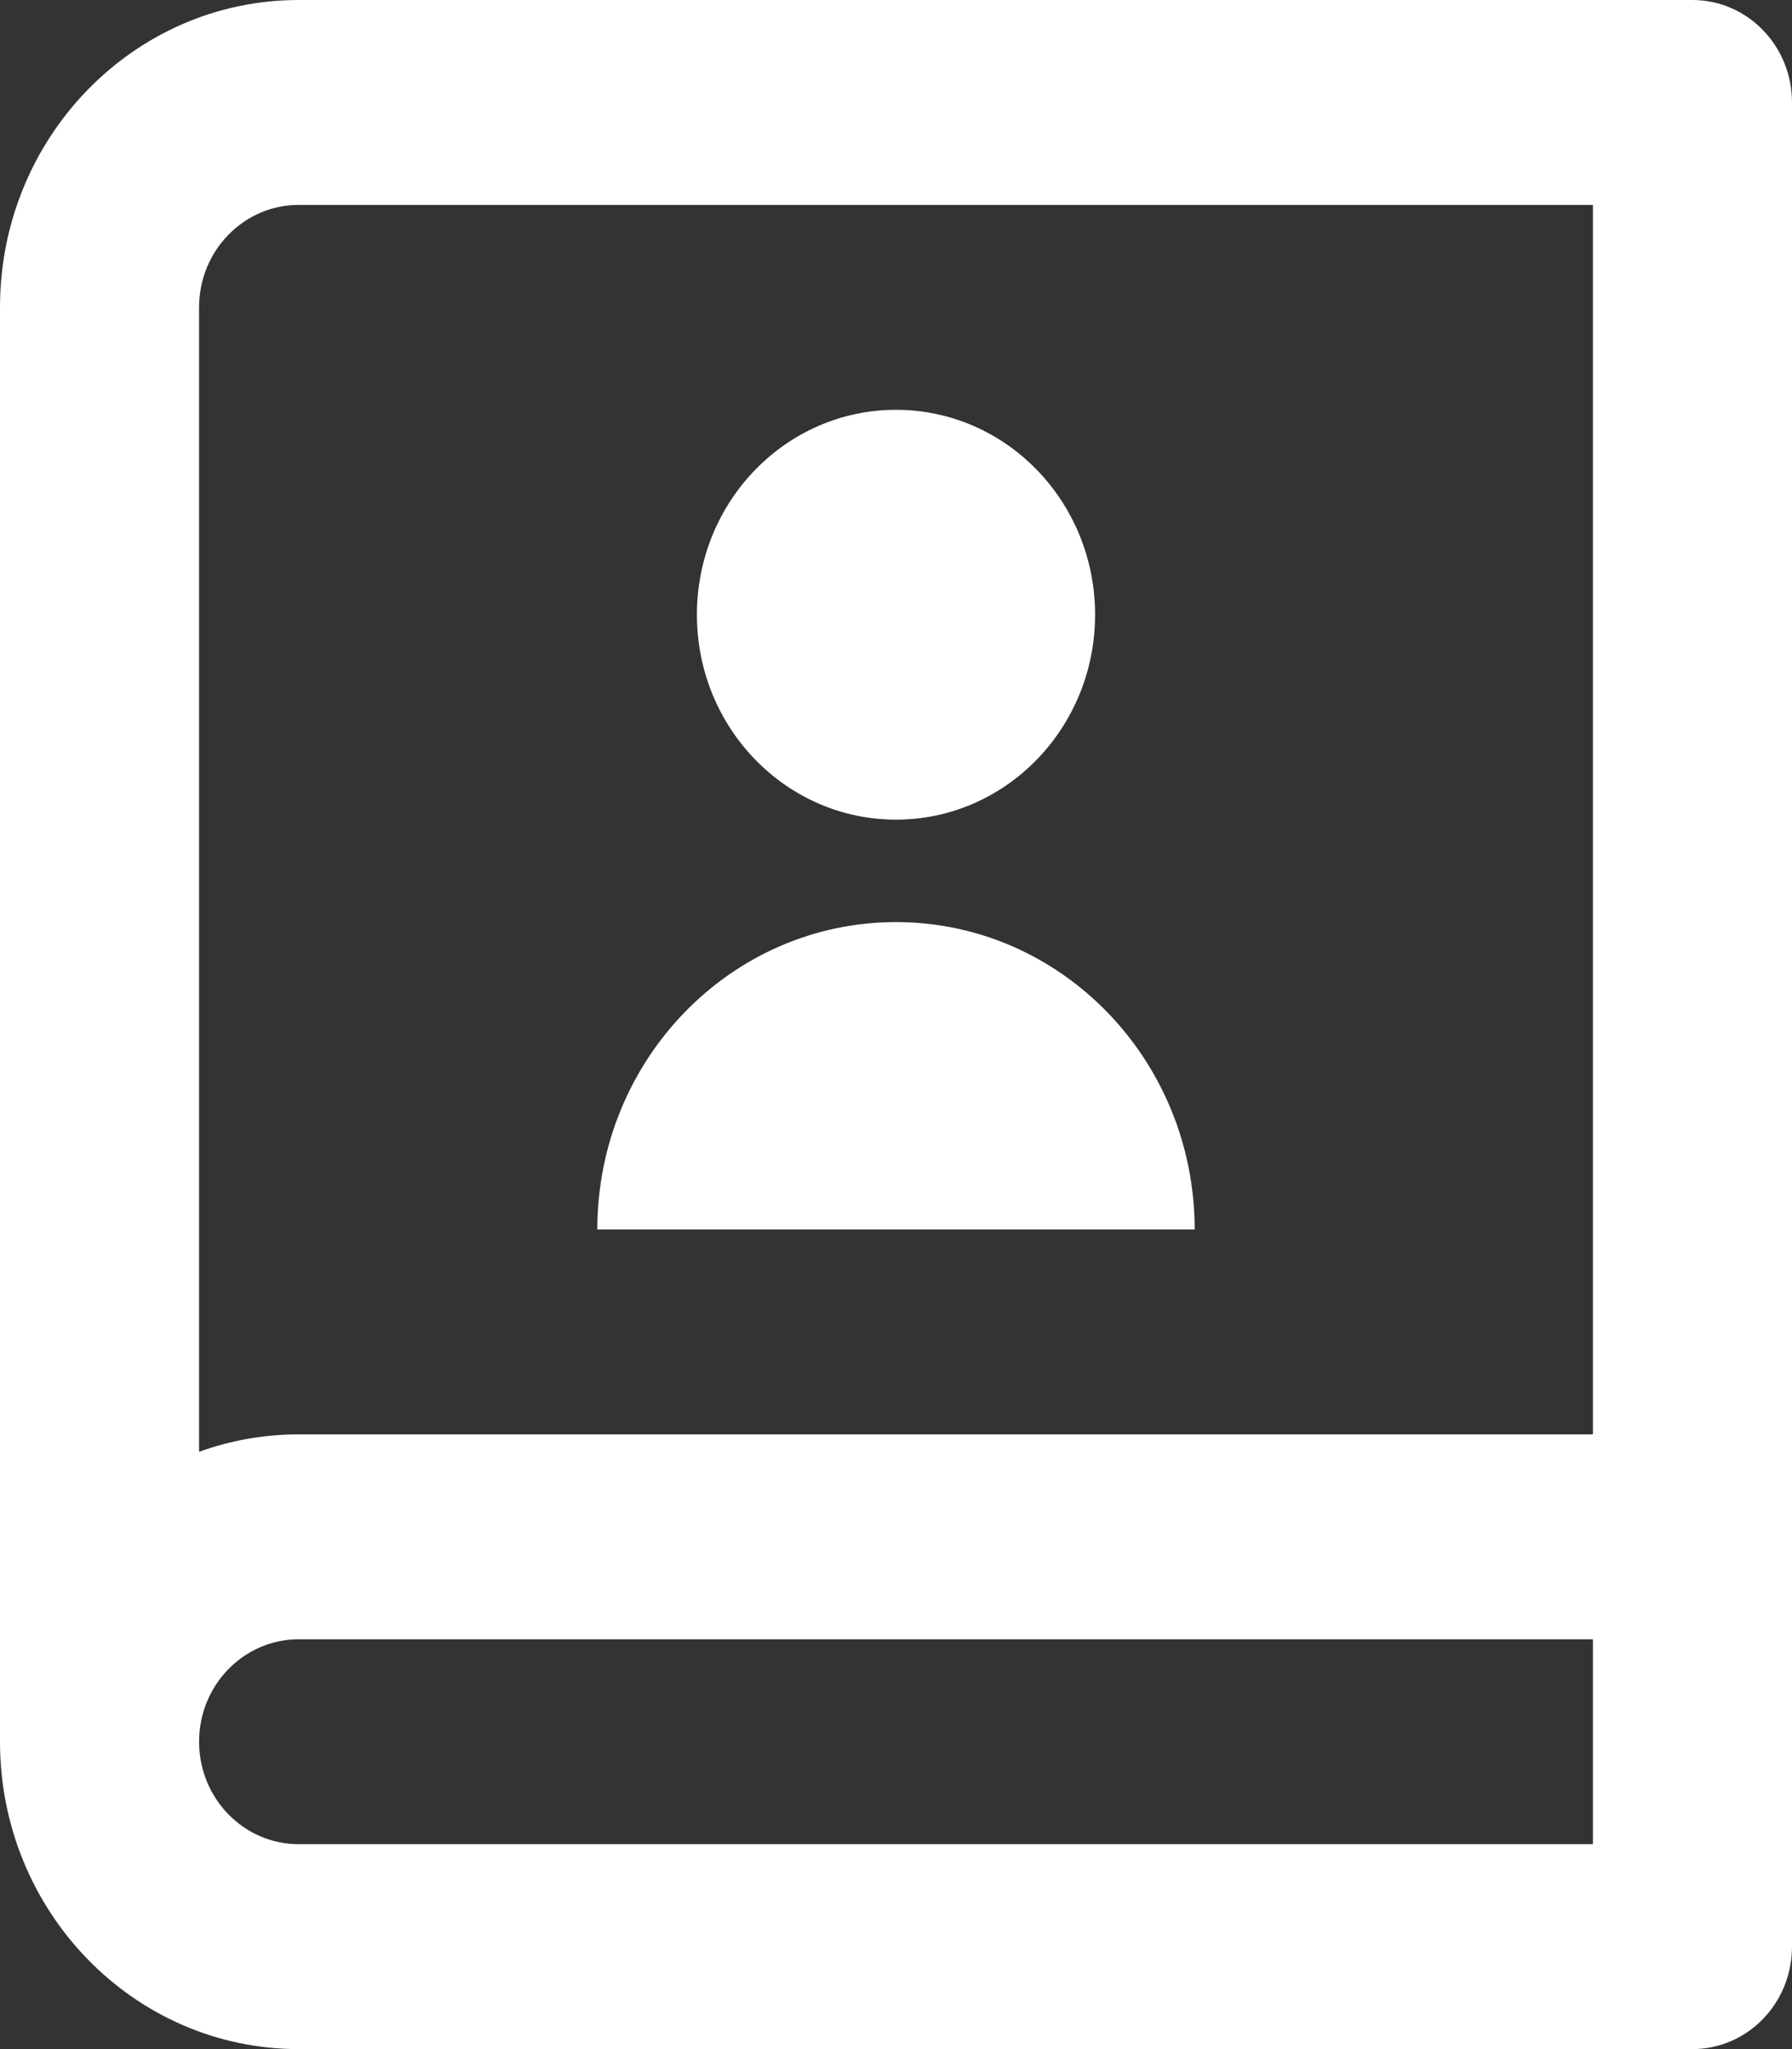 <svg 
 xmlns="http://www.w3.org/2000/svg"
 xmlns:xlink="http://www.w3.org/1999/xlink"
 width="21px" height="24px">
<rect width="100%" height="100%" fill="#333333" stroke="none"/>
<path fill-rule="evenodd"  fill="rgb(255, 255, 255)"
 d="M19.833,24.000 L3.500,24.000 C1.567,24.000 -0.000,22.388 -0.000,20.400 L-0.000,3.600 C-0.000,1.611 1.567,-0.000 3.500,-0.000 L19.833,-0.000 C20.478,-0.000 21.000,0.537 21.000,1.200 L21.000,22.800 C21.000,23.463 20.478,24.000 19.833,24.000 ZM18.667,21.600 L18.667,19.200 L3.500,19.200 C2.856,19.200 2.333,19.737 2.333,20.400 C2.333,21.063 2.856,21.600 3.500,21.600 L18.667,21.600 ZM2.333,17.004 C2.698,16.872 3.092,16.800 3.500,16.800 L18.667,16.800 L18.667,2.400 L3.500,2.400 C2.856,2.400 2.333,2.937 2.333,3.600 L2.333,17.004 ZM10.500,9.600 C9.211,9.600 8.167,8.525 8.167,7.200 C8.167,5.874 9.211,4.800 10.500,4.800 C11.789,4.800 12.833,5.874 12.833,7.200 C12.833,8.525 11.789,9.600 10.500,9.600 ZM7.000,14.400 C7.000,12.412 8.567,10.800 10.500,10.800 C12.433,10.800 14.000,12.412 14.000,14.400 L7.000,14.400 Z"/>
</svg>
